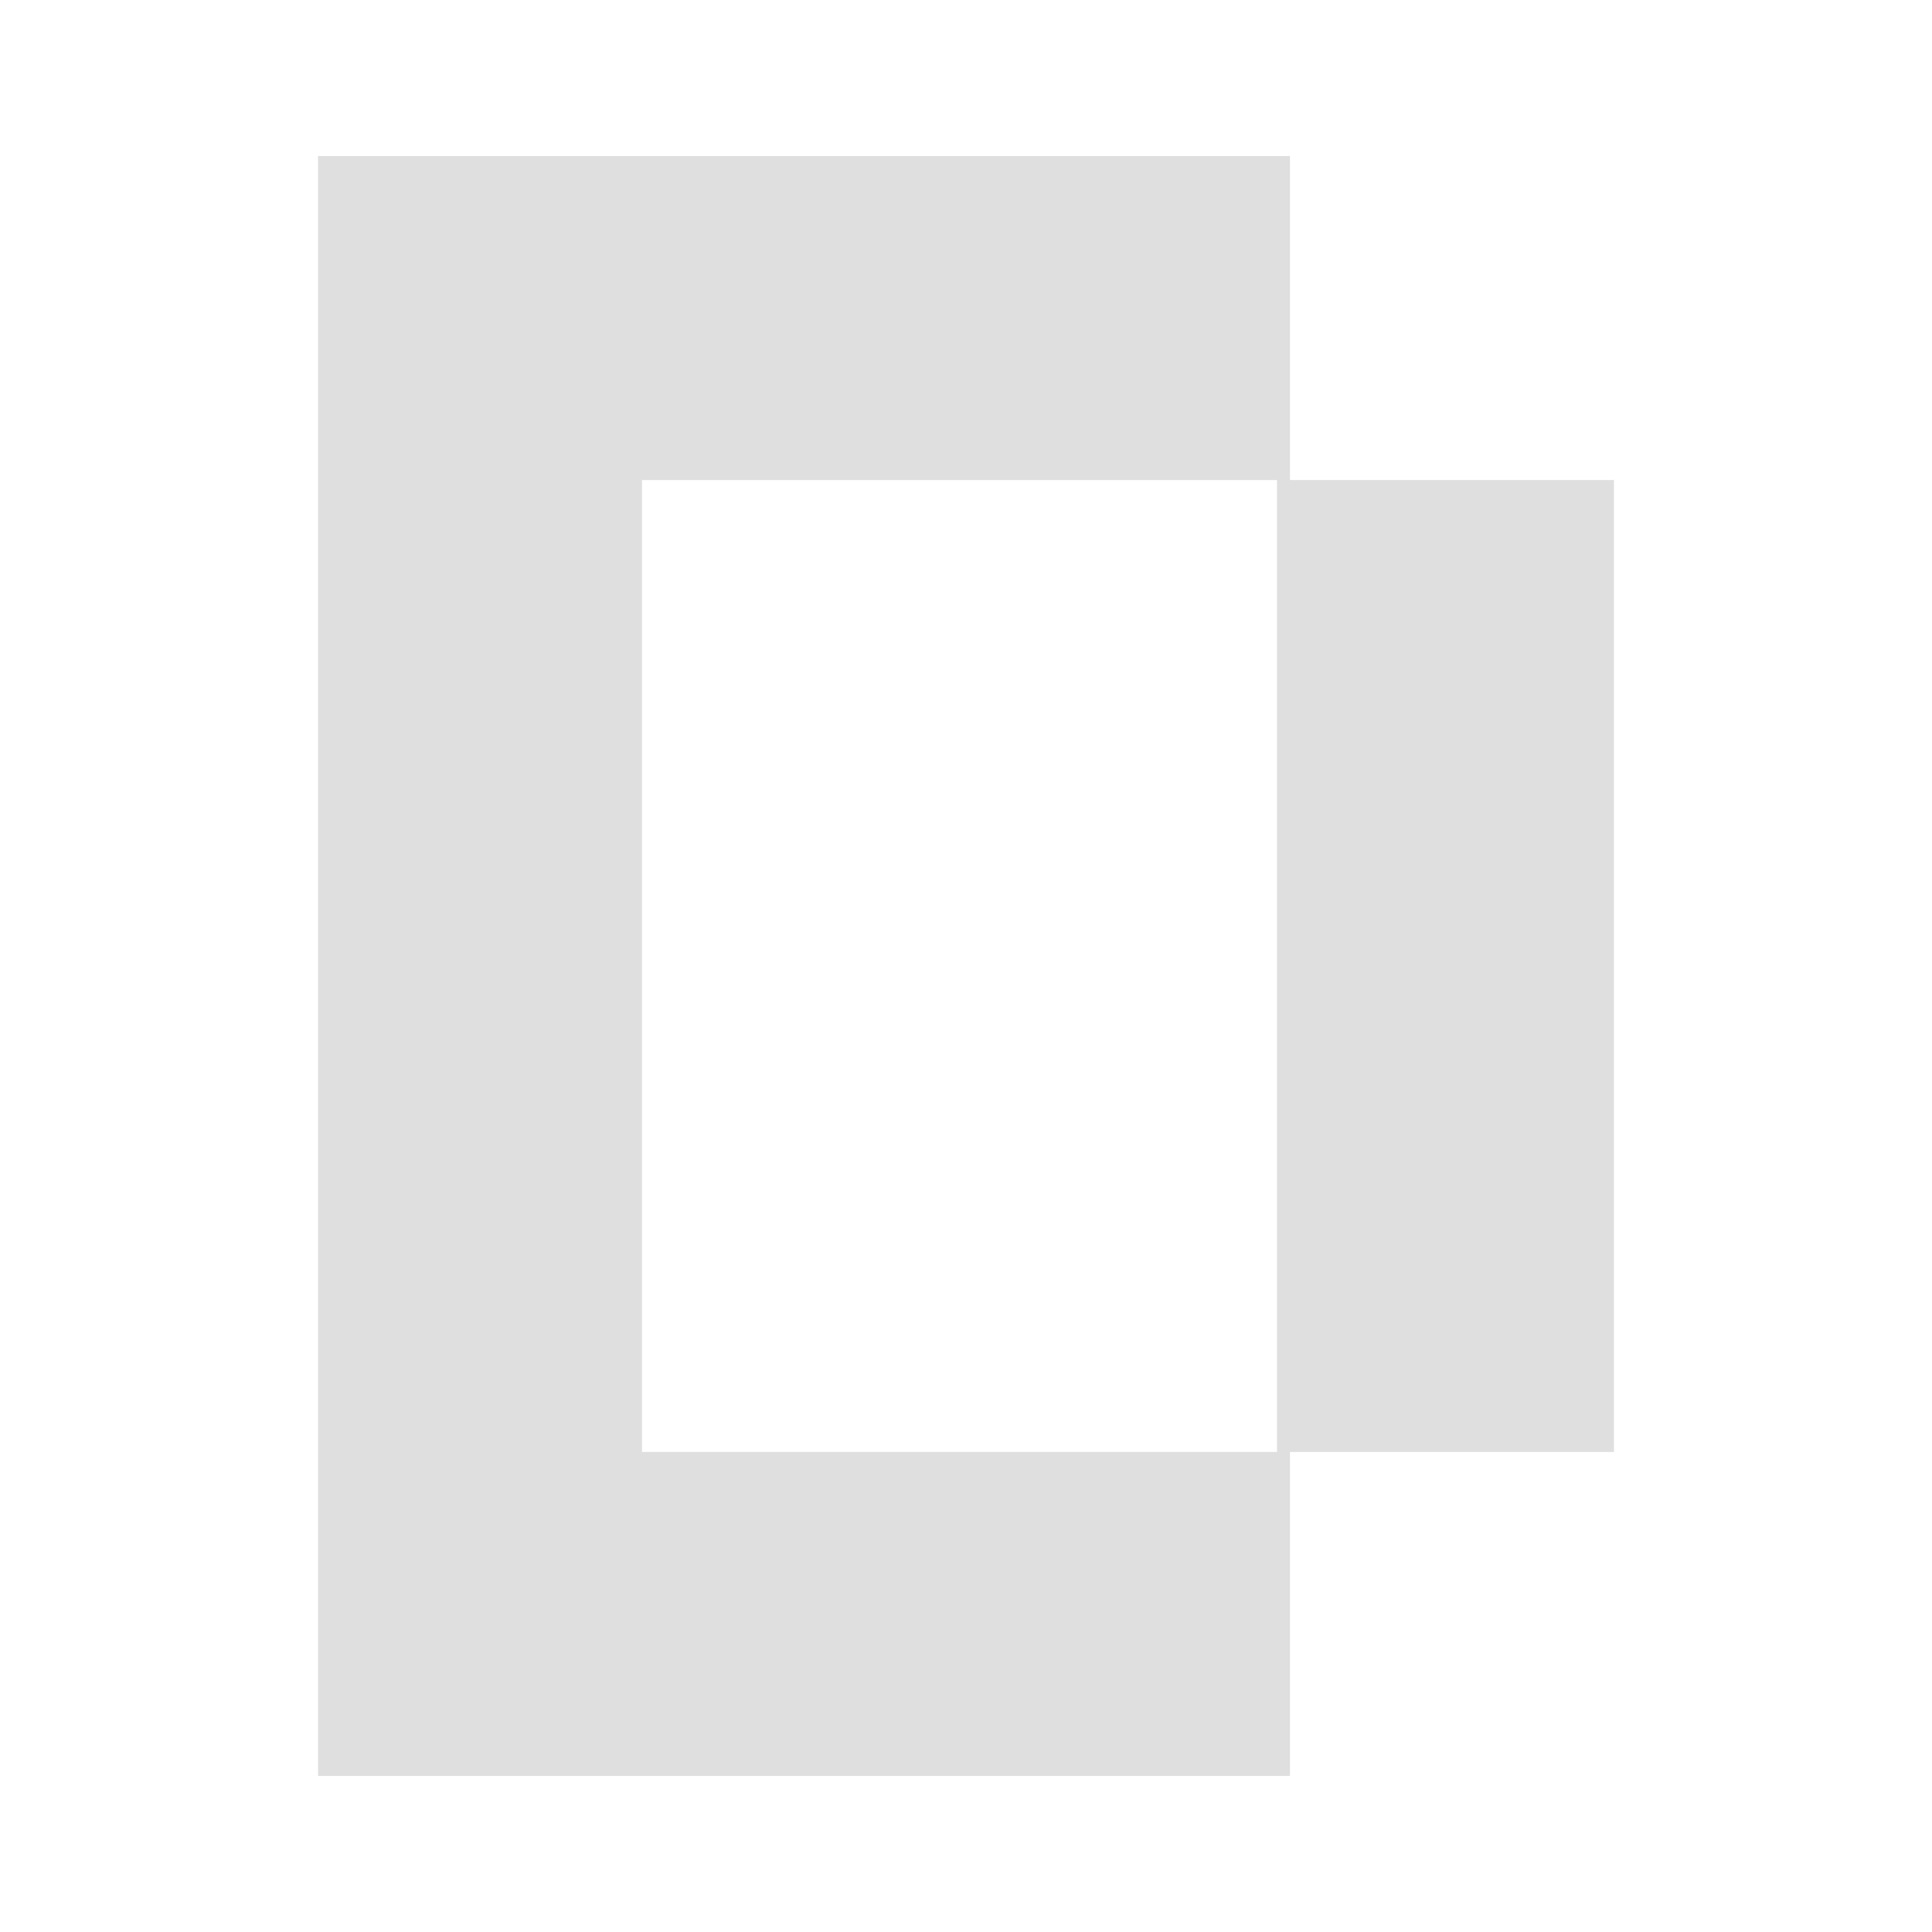 <svg width="32" height="32" viewBox="0 0 32 32" fill="none" xmlns="http://www.w3.org/2000/svg">
<path d="M5.268 29.415V2.585H21.366V7.951H26.732V24.049H21.366V29.415H5.268ZM10.634 24.049H21.151V7.951H10.634V24.049Z" fill="#DFDFDF"/>
</svg>
